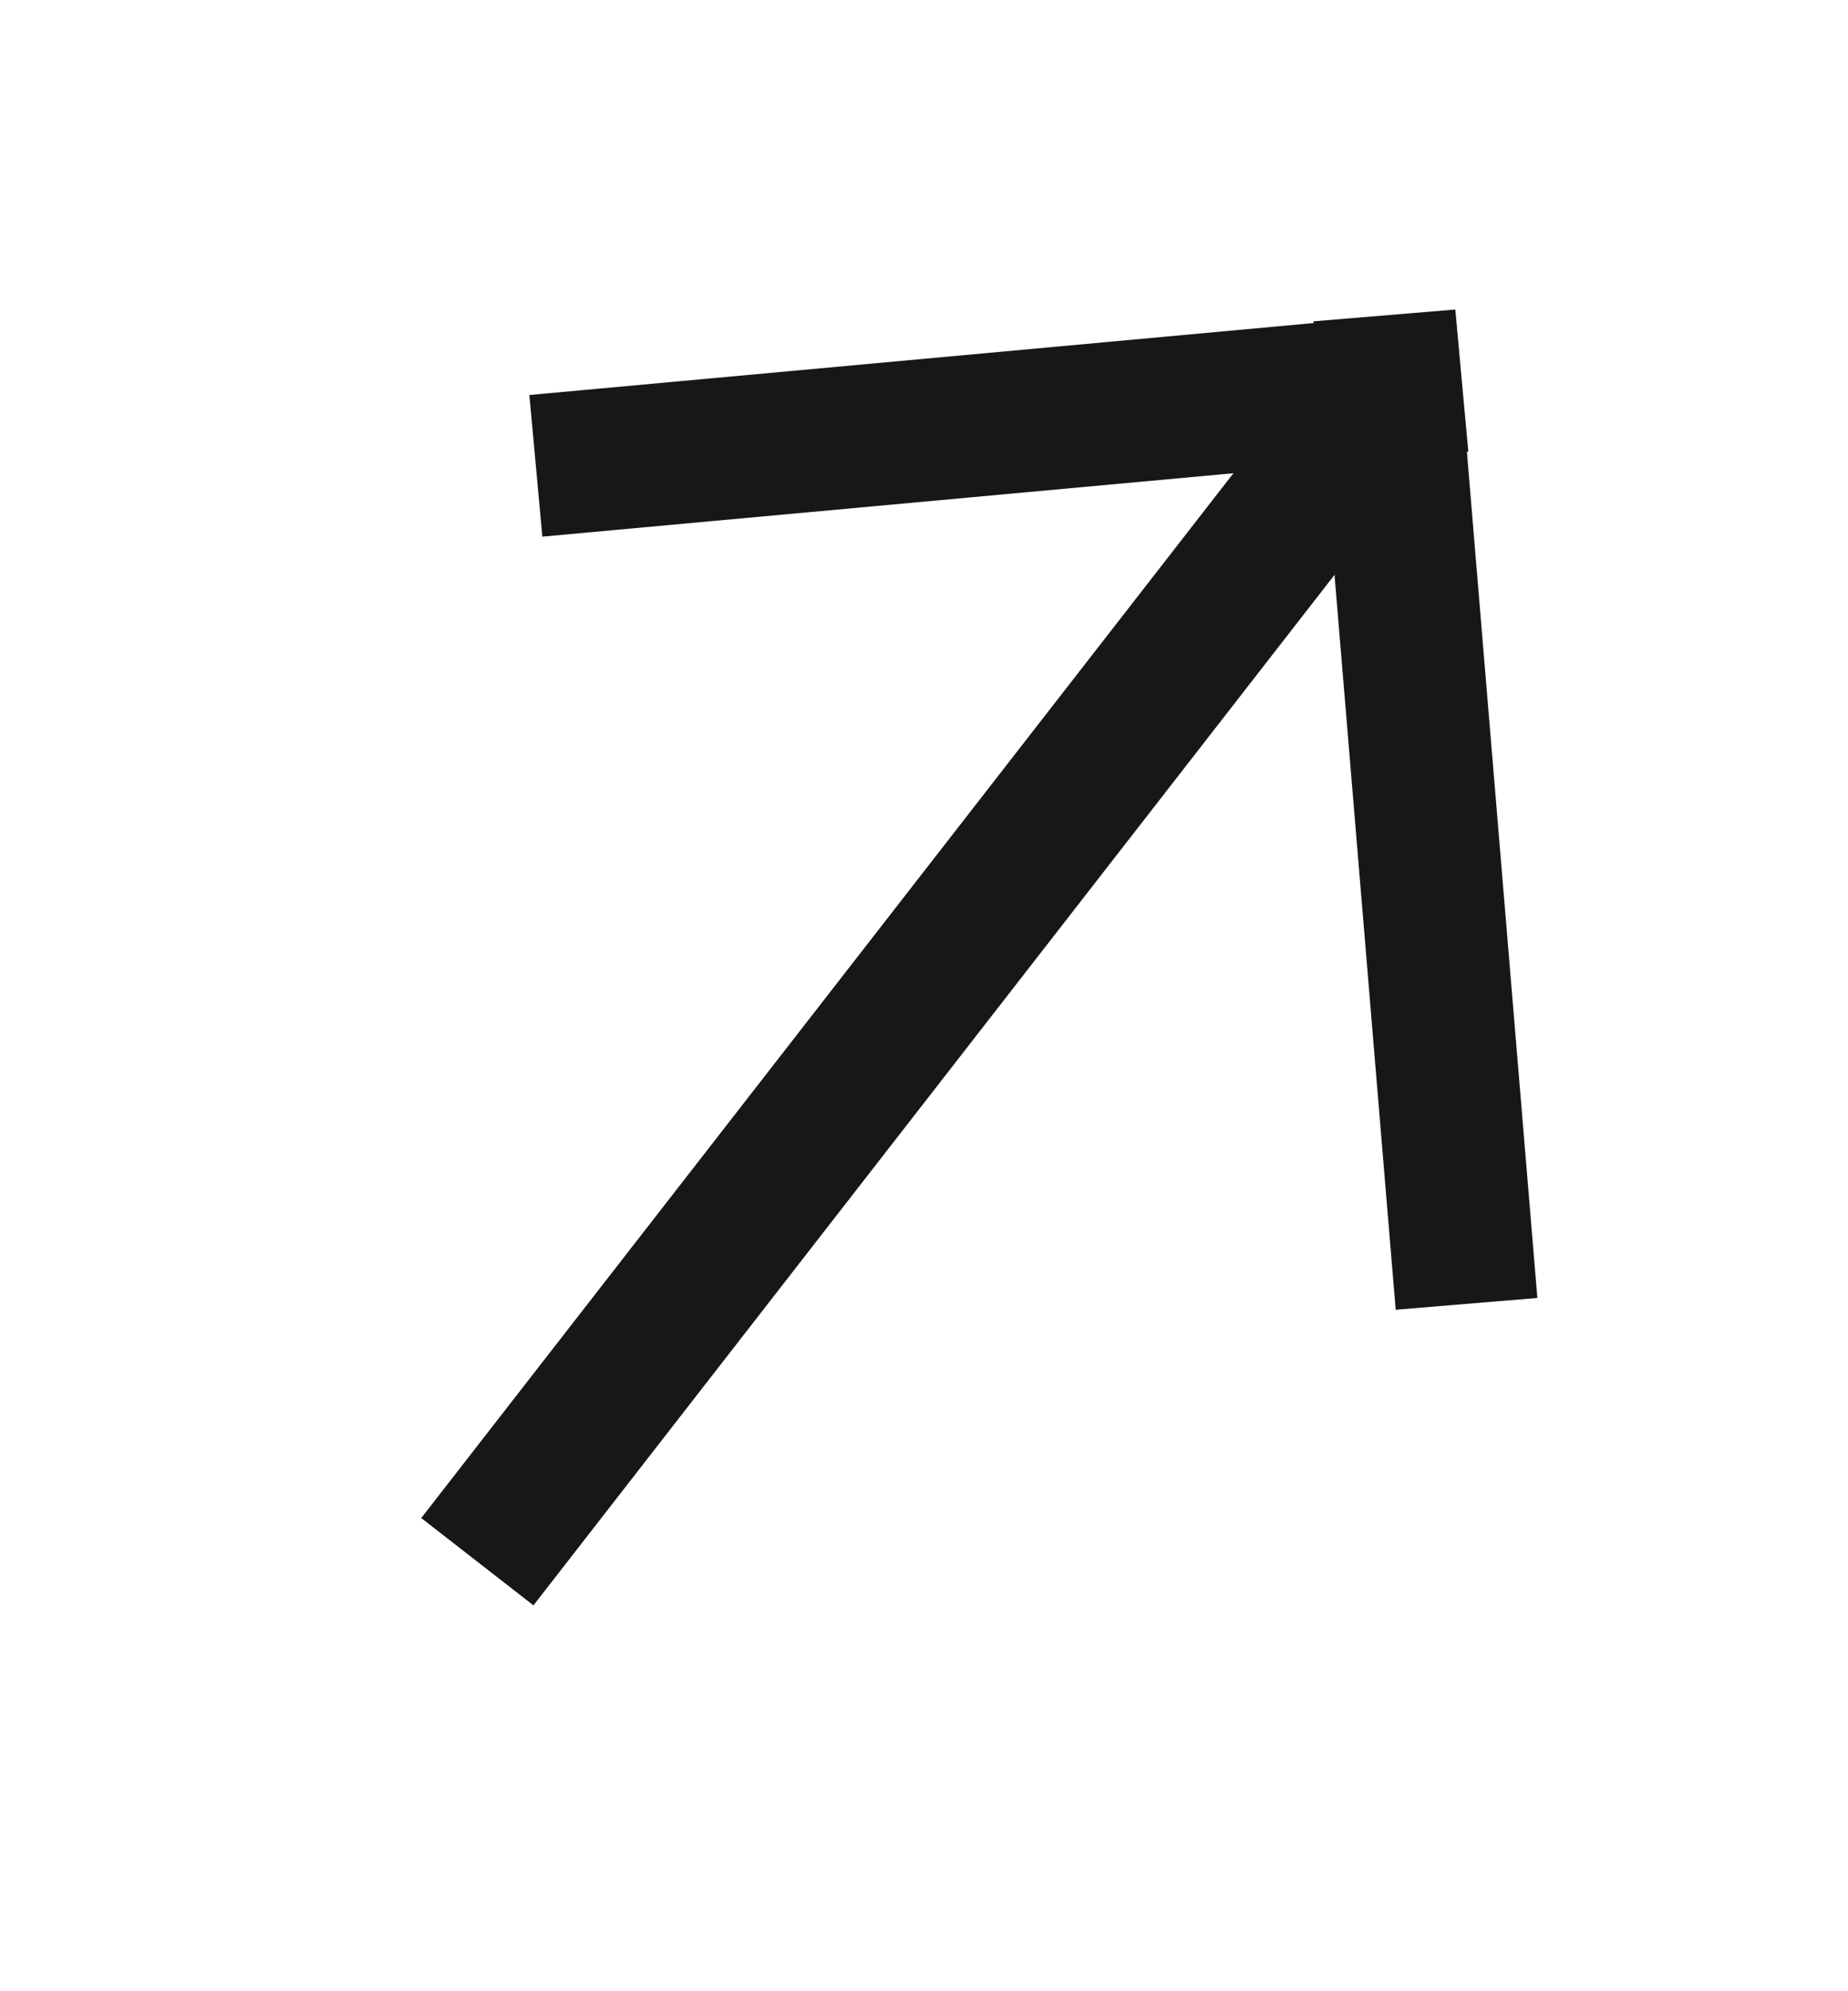<?xml version="1.0" encoding="UTF-8"?> <svg xmlns="http://www.w3.org/2000/svg" width="26" height="28" viewBox="0 0 26 28" fill="none"> <path d="M8.535 6.459L19.571 5.447" stroke="#171717" stroke-width="2" stroke-miterlimit="10" stroke-linecap="square"></path> <path d="M19.558 5.432L20.55 17.338" stroke="#171717" stroke-width="2" stroke-miterlimit="10" stroke-linecap="square"></path> <path d="M19.571 5.432L6.716 21.96" stroke="#171717" stroke-width="2" stroke-miterlimit="10"></path> </svg> 